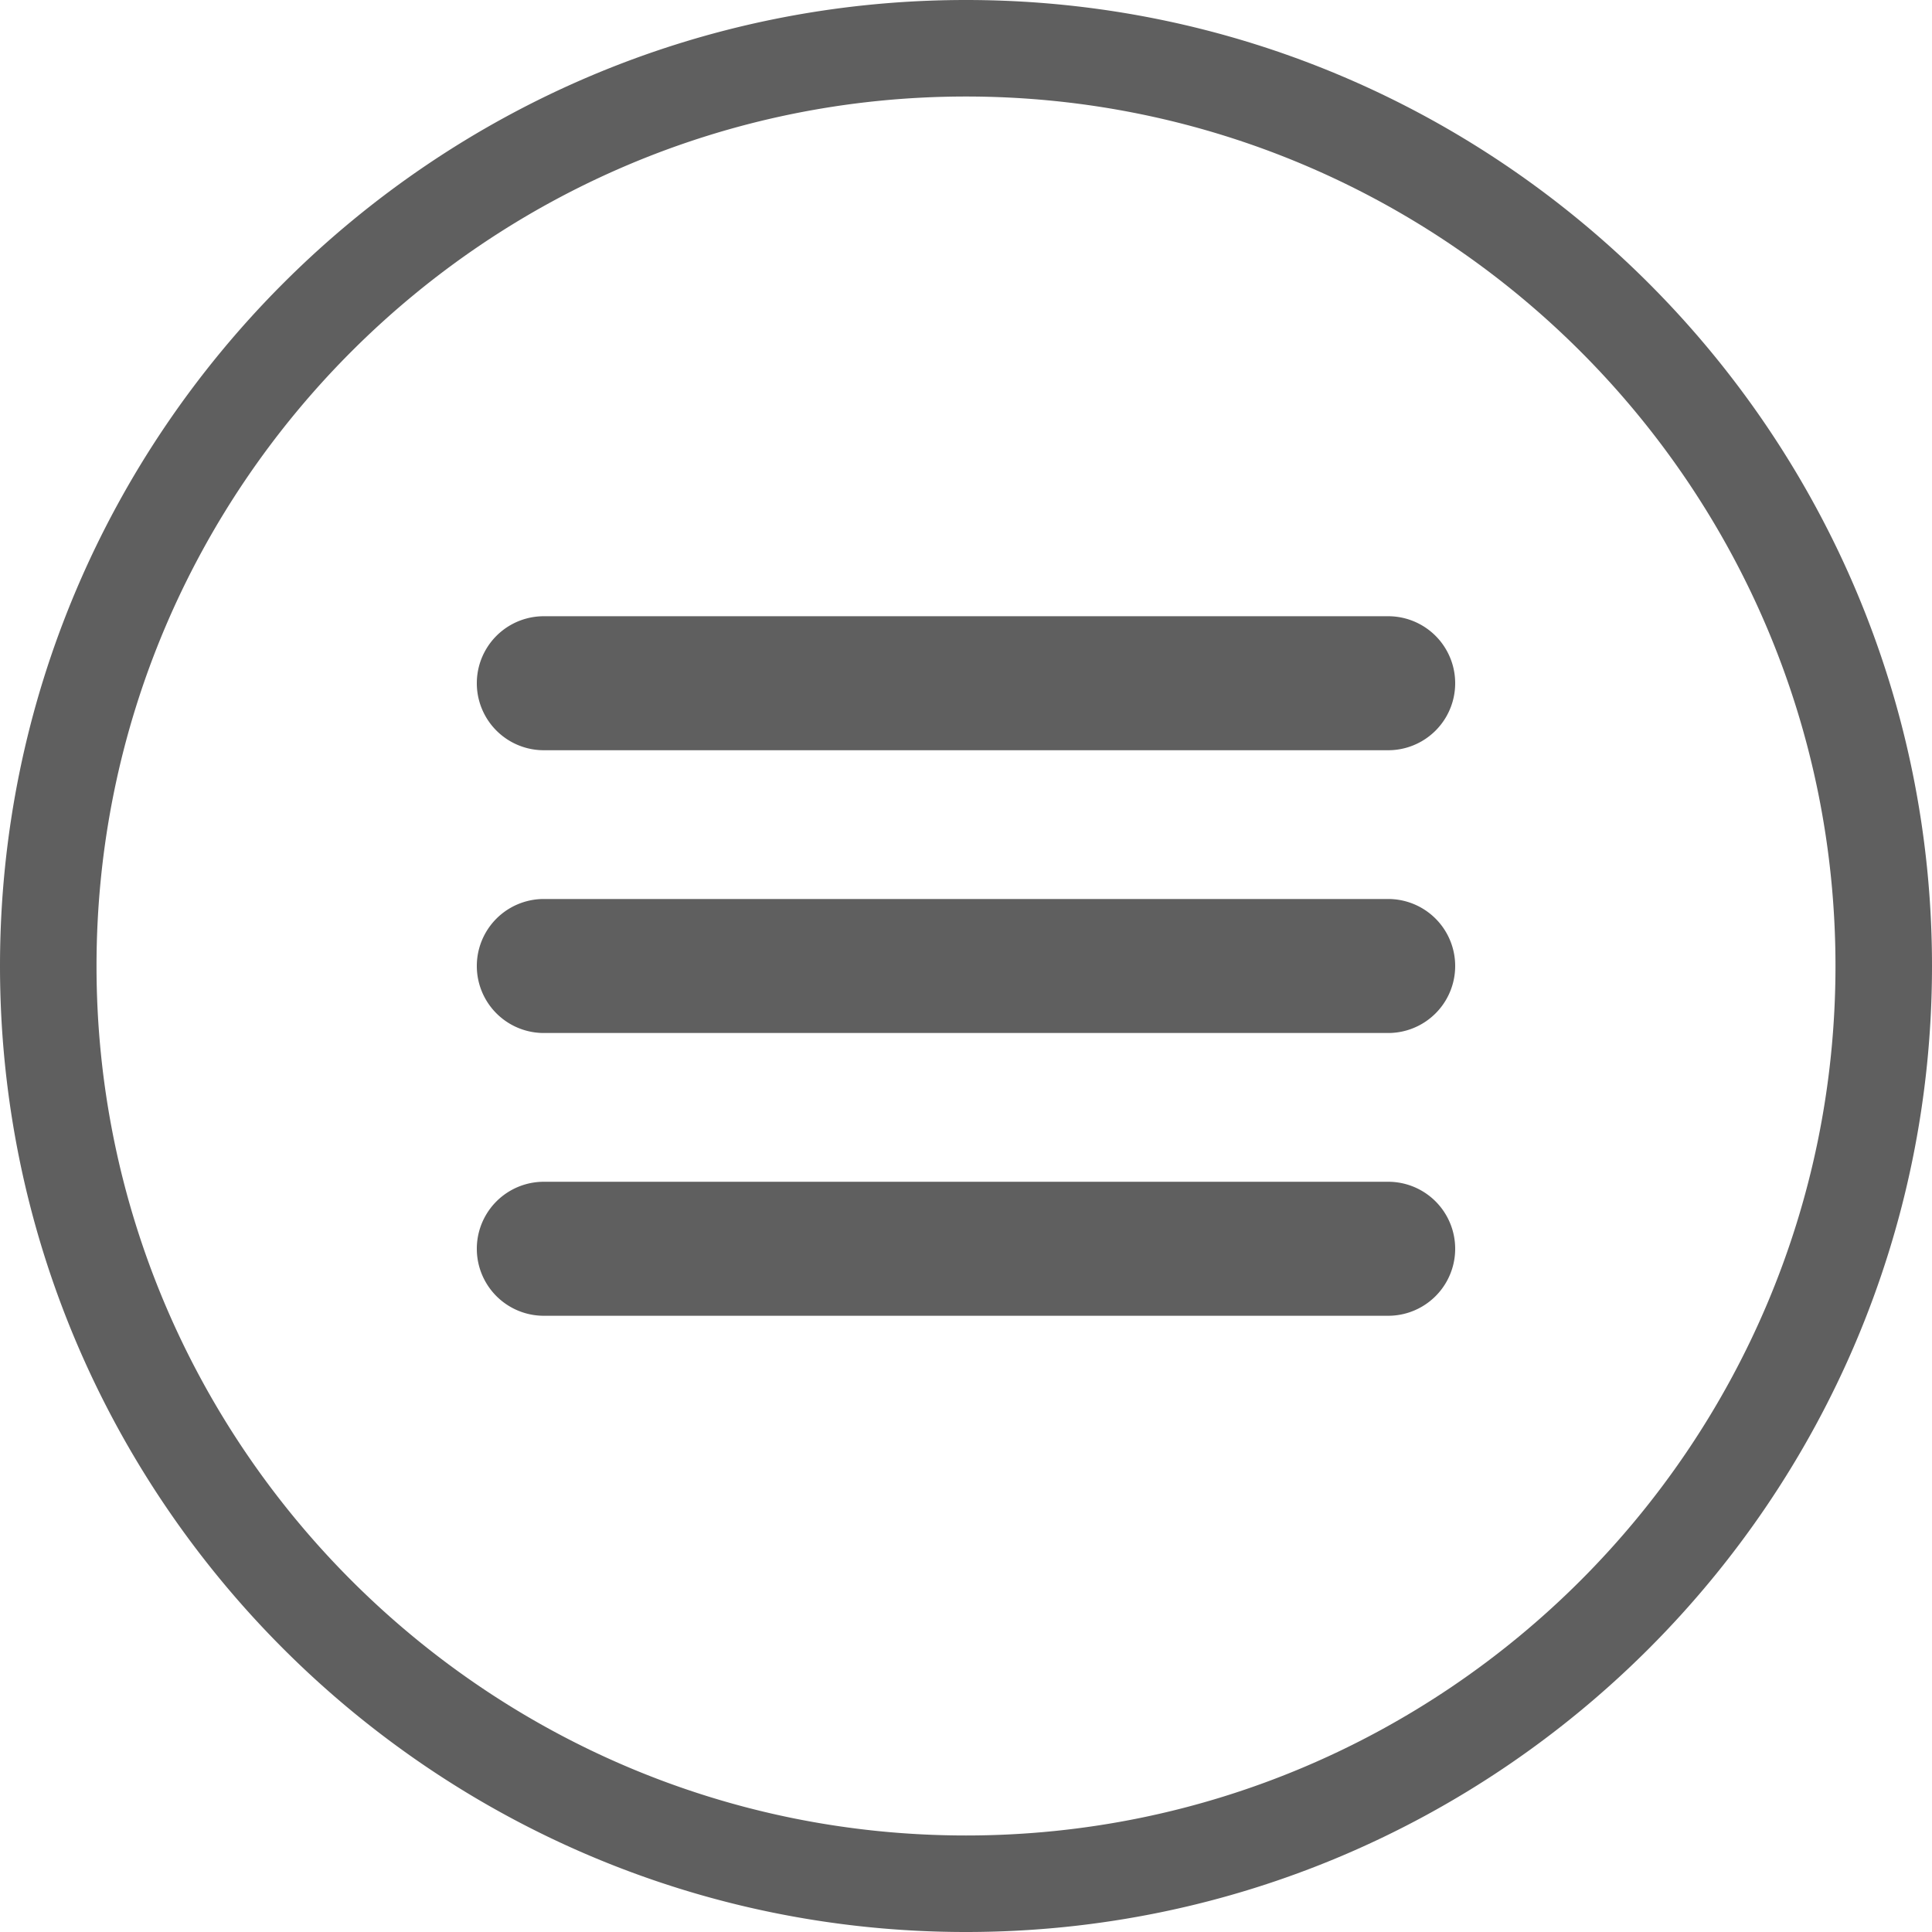 <svg xmlns="http://www.w3.org/2000/svg" width="25" height="25">
    <path fill="#5F5F5F" fill-rule="evenodd" d="M12.5 25C5.608 25 0 19.392 0 12.5S5.608 0 12.5 0 25 5.608 25 12.5 19.392 25 12.5 25zm0-23.751C6.296 1.249 1.249 6.296 1.249 12.5S6.296 23.751 12.5 23.751 23.751 18.704 23.751 12.5 18.704 1.249 12.5 1.249zm5.463 15.777H7.037a.867.867 0 1 1 0-1.734h10.926a.867.867 0 1 1 0 1.734zm0-3.659H7.037a.867.867 0 1 1 0-1.734h10.926a.867.867 0 1 1 0 1.734zm0-3.659H7.037a.867.867 0 1 1 0-1.734h10.926a.867.867 0 1 1 0 1.734z"/>
</svg>
